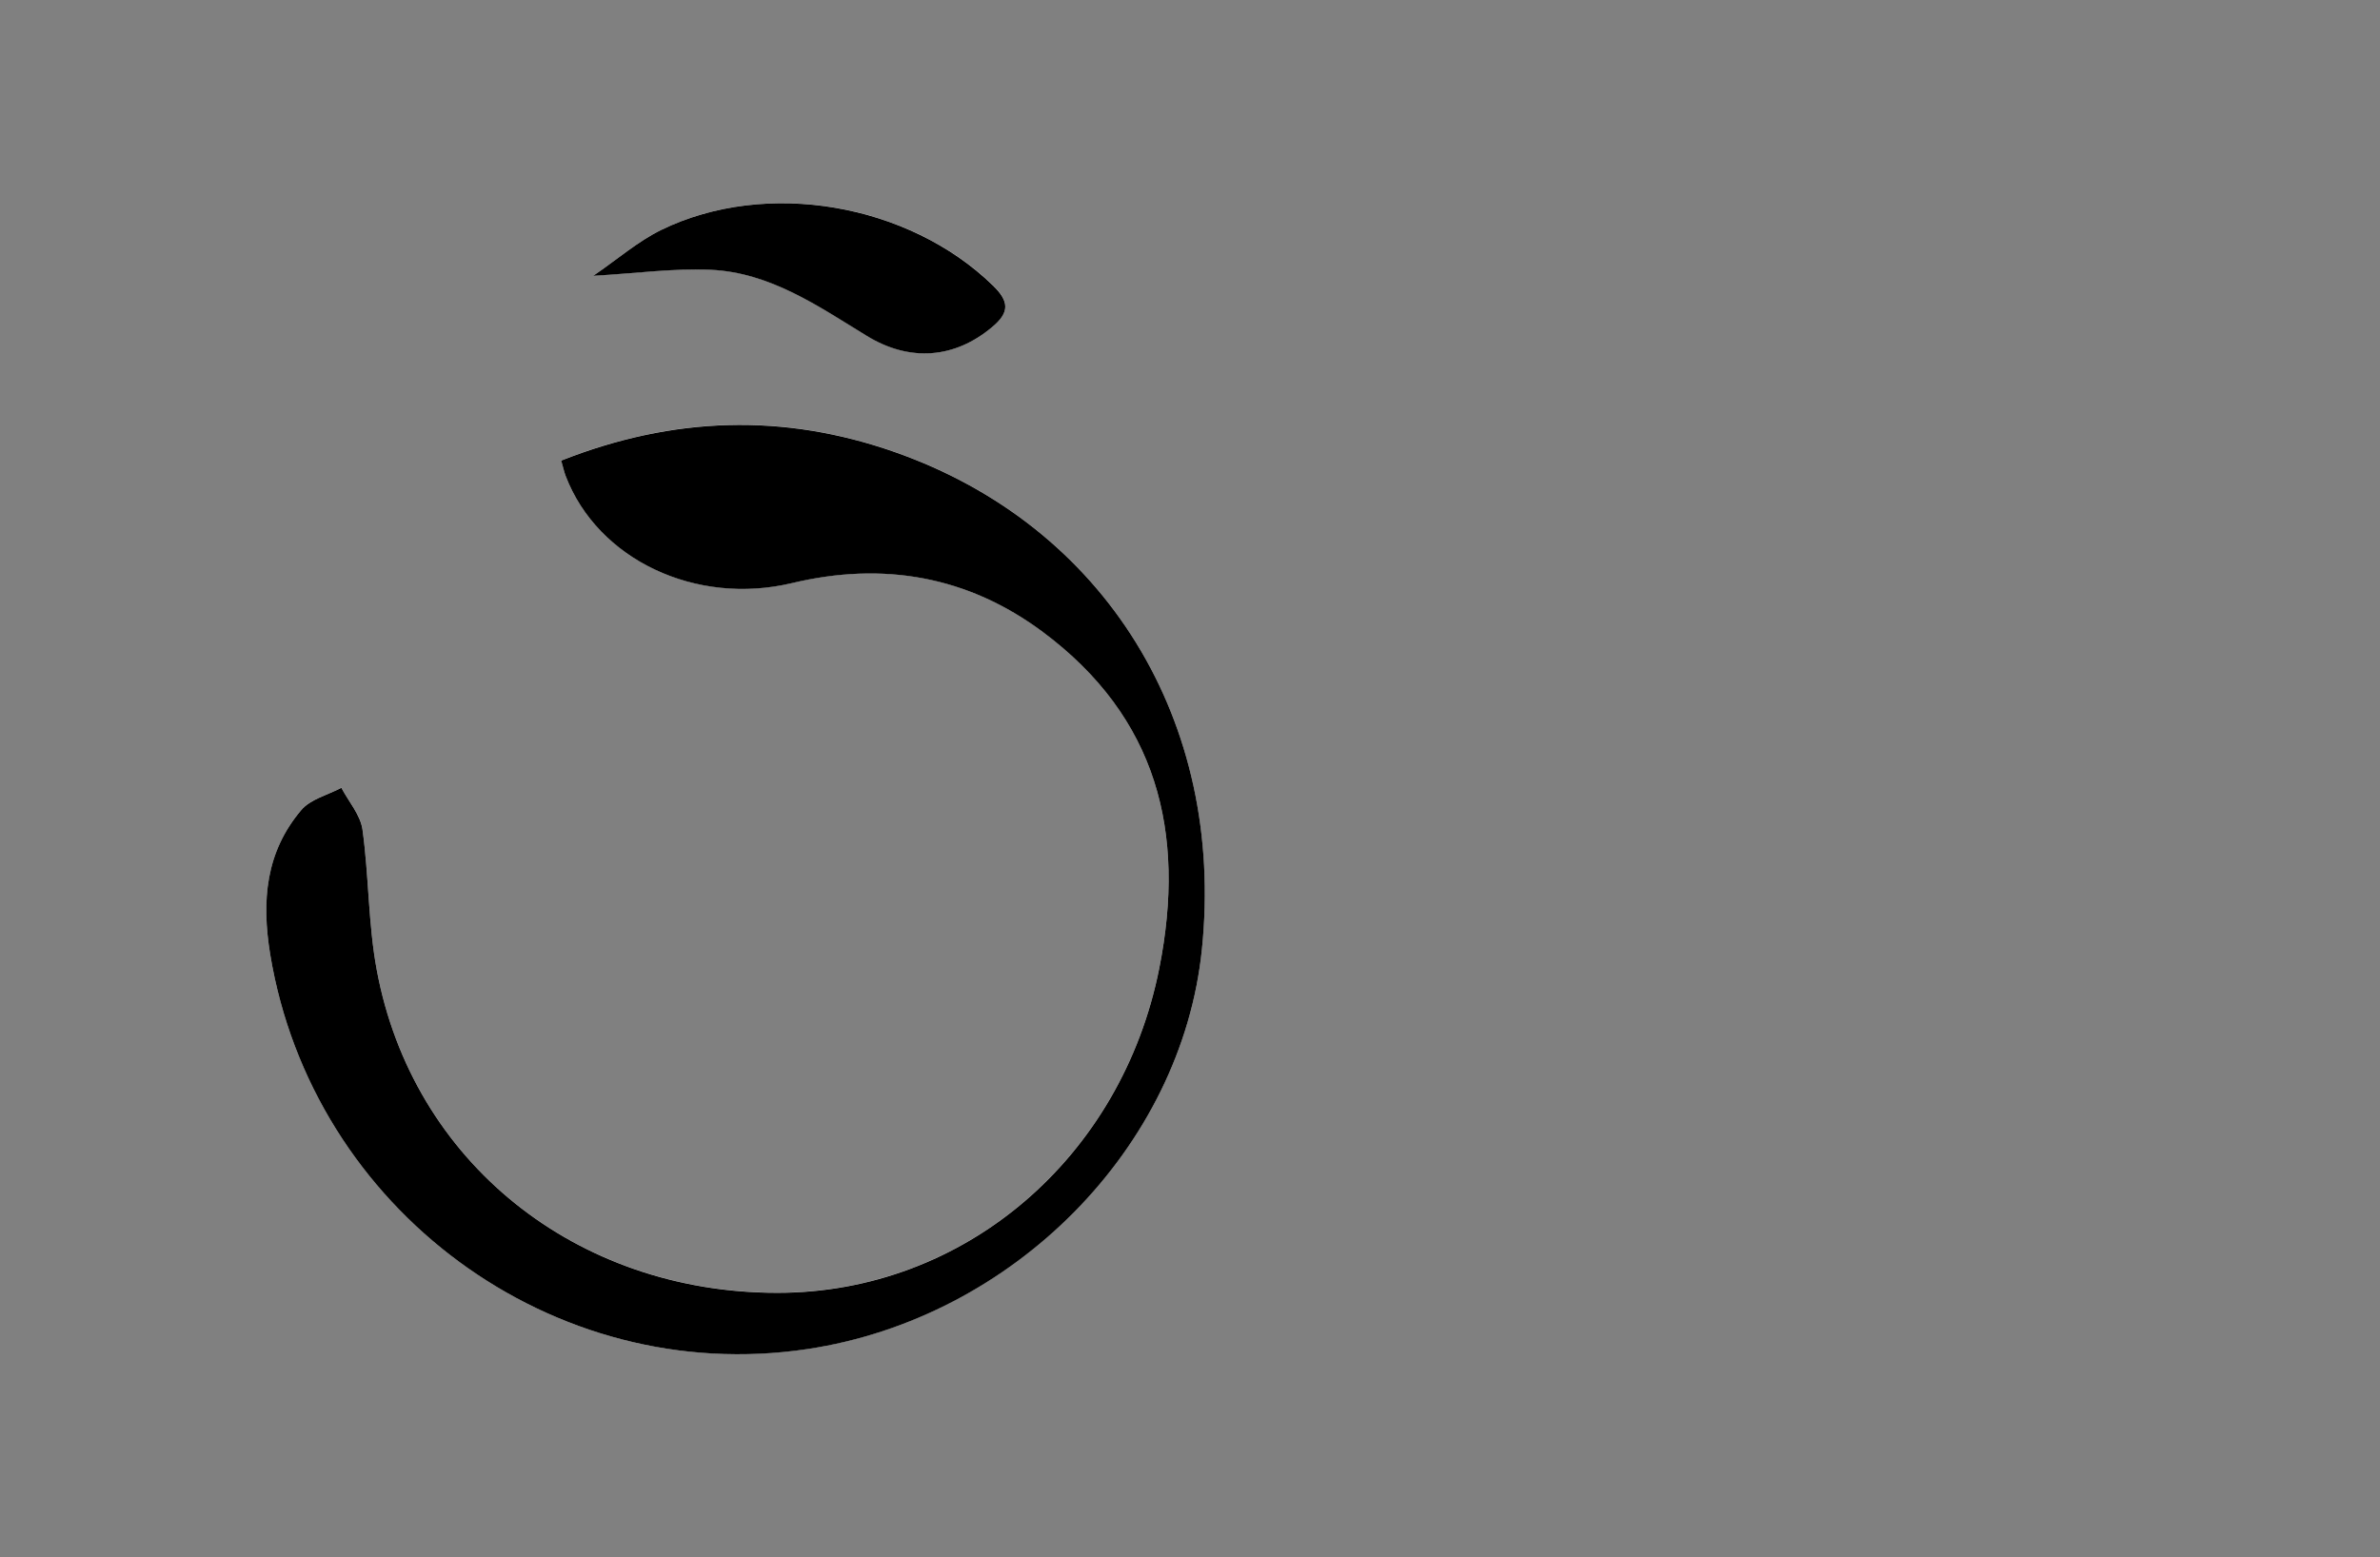 <?xml version="1.0" encoding="UTF-8"?> <svg xmlns="http://www.w3.org/2000/svg" id="_Слой_1" data-name="Слой 1" viewBox="0 0 201.78 132.08"><rect x="0" y="0" width="201.78" height="132.08" fill="#808080" stroke="none"/><defs><style> .cls-1 { fill: #000; } .cls-1, .cls-2 { stroke-width: 0px; } .cls-2 { fill: #fff; } </style></defs><path class="cls-2" d="M47.58,39.06c.19.66.26.99.38,1.3,2.71,7.08,11.02,11.03,19.19,9.08,7.73-1.85,14.91-.59,21.27,4.15,9.68,7.22,12.15,16.97,9.87,28.49-3.18,16.08-16.52,27.56-32.4,27.55-17.05-.01-30.93-11.11-33.95-27.39-.73-3.91-.66-7.96-1.21-11.91-.17-1.24-1.17-2.36-1.79-3.53-1.15.61-2.62.96-3.4,1.89-3,3.57-3.38,7.69-2.63,12.25,3.58,21.64,23.96,36.71,45.54,33.46,17.46-2.62,31.73-17.08,33.45-33.9,1.98-19.36-8.21-35.93-26.09-42.19-9.37-3.28-18.72-3.02-28.23.74ZM50.31,23.38c3.69-.21,6.83-.65,9.95-.51,5.04.23,9.1,3.07,13.25,5.61,3.7,2.26,7.49,1.87,10.6-.74,1.51-1.27,1.46-2.2.06-3.56-7.13-6.91-19.15-9.03-28.08-4.7-2,.97-3.72,2.49-5.77,3.89Z"></path><path class="cls-1" d="M47.58,39.06c9.52-3.76,18.86-4.02,28.23-.74,17.89,6.26,28.08,22.83,26.09,42.19-1.72,16.82-15.99,31.28-33.45,33.9-21.58,3.24-41.96-11.82-45.54-33.46-.75-4.57-.38-8.69,2.63-12.25.78-.93,2.25-1.28,3.4-1.89.62,1.17,1.61,2.29,1.79,3.53.55,3.95.48,8,1.21,11.91,3.02,16.28,16.9,27.38,33.95,27.39,15.88.01,29.22-11.47,32.4-27.55,2.28-11.53-.19-21.27-9.87-28.49-6.36-4.74-13.53-6-21.27-4.15-8.17,1.95-16.48-2-19.19-9.08-.12-.31-.19-.64-.38-1.3Z"></path><path class="cls-1" d="M50.31,23.38c2.05-1.4,3.78-2.92,5.77-3.89,8.93-4.34,20.96-2.21,28.08,4.7,1.41,1.36,1.46,2.3-.06,3.56-3.11,2.61-6.9,3-10.6.74-4.15-2.54-8.21-5.38-13.25-5.61-3.12-.14-6.26.3-9.95.51Z"></path></svg> 